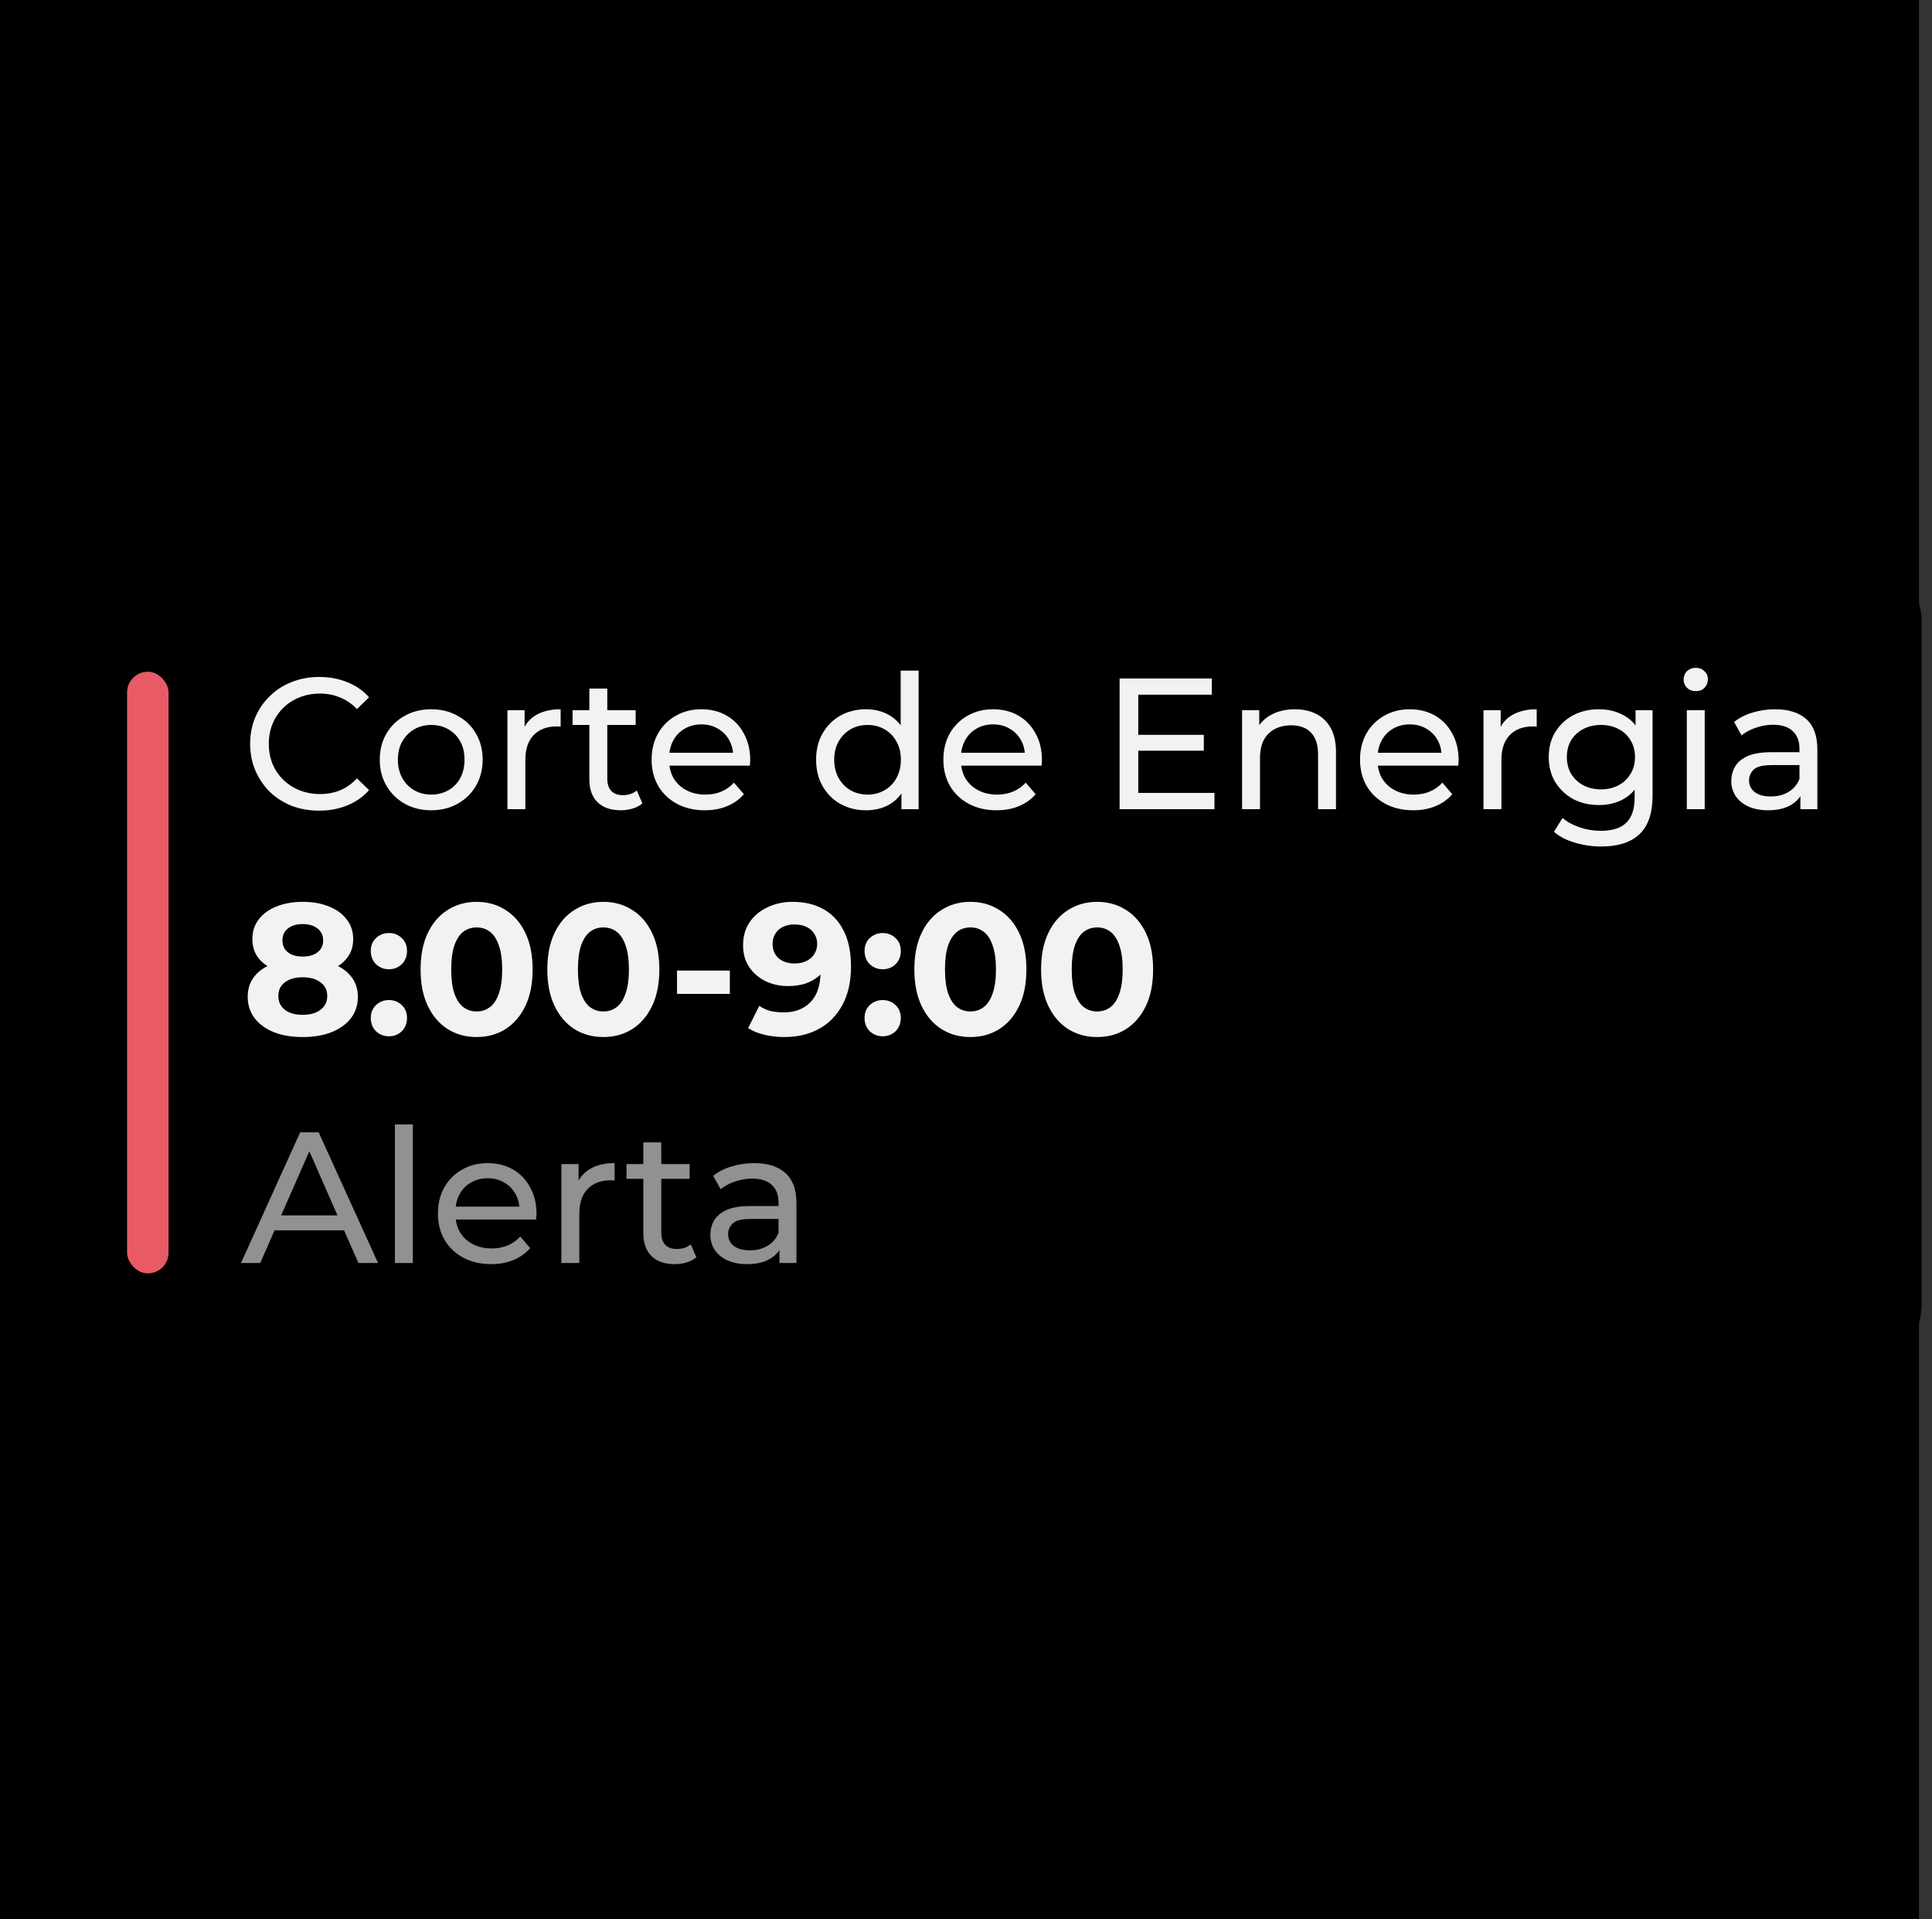 <svg width="149" height="148" viewBox="0 0 149 148" fill="none" xmlns="http://www.w3.org/2000/svg">
<rect x="0" y="0" width="149" height="148" fill="#333333" stroke="none"/>
<path d="M148 0H0V148H148V0Z" fill="black"/>
<rect x="9" y="43" width="139.2" height="62.4" rx="4.8" fill="black"/>
<path opacity="0.6" d="M18.586 97.4L23.15 87.32H24.576L29.155 97.4H27.643L23.568 88.126H24.144L20.069 97.4H18.586ZM20.53 94.88L20.918 93.728H26.592L27.01 94.88H20.53ZM30.457 97.4V86.715H31.84V97.4H30.457ZM37.877 97.486C37.062 97.486 36.342 97.318 35.718 96.982C35.103 96.646 34.623 96.186 34.278 95.6C33.941 95.014 33.773 94.342 33.773 93.584C33.773 92.826 33.937 92.154 34.263 91.568C34.599 90.982 35.055 90.526 35.631 90.2C36.217 89.864 36.874 89.696 37.604 89.696C38.343 89.696 38.996 89.859 39.562 90.186C40.129 90.512 40.57 90.973 40.887 91.568C41.214 92.154 41.377 92.84 41.377 93.627C41.377 93.685 41.372 93.752 41.362 93.829C41.362 93.906 41.358 93.978 41.348 94.045H34.853V93.051H40.628L40.066 93.397C40.076 92.907 39.975 92.47 39.764 92.086C39.553 91.702 39.26 91.405 38.886 91.194C38.521 90.973 38.093 90.862 37.604 90.862C37.124 90.862 36.697 90.973 36.322 91.194C35.948 91.405 35.655 91.707 35.444 92.101C35.233 92.485 35.127 92.926 35.127 93.426V93.656C35.127 94.165 35.242 94.621 35.473 95.024C35.713 95.418 36.044 95.725 36.466 95.946C36.889 96.166 37.373 96.277 37.921 96.277C38.372 96.277 38.78 96.2 39.145 96.046C39.519 95.893 39.846 95.662 40.124 95.355L40.887 96.248C40.541 96.651 40.109 96.958 39.591 97.17C39.082 97.381 38.511 97.486 37.877 97.486ZM43.296 97.4V89.768H44.621V91.842L44.492 91.323C44.703 90.795 45.058 90.392 45.557 90.114C46.056 89.835 46.671 89.696 47.4 89.696V91.035C47.343 91.026 47.285 91.021 47.227 91.021C47.179 91.021 47.132 91.021 47.084 91.021C46.344 91.021 45.759 91.242 45.327 91.683C44.895 92.125 44.679 92.763 44.679 93.598V97.4H43.296ZM52.034 97.486C51.266 97.486 50.671 97.28 50.249 96.867C49.826 96.454 49.615 95.864 49.615 95.096V88.098H50.998V95.038C50.998 95.451 51.098 95.768 51.3 95.989C51.511 96.21 51.809 96.32 52.193 96.32C52.625 96.32 52.985 96.2 53.273 95.96L53.705 96.954C53.493 97.136 53.239 97.27 52.941 97.357C52.654 97.443 52.351 97.486 52.034 97.486ZM48.319 90.906V89.768H53.186V90.906H48.319ZM60.114 97.4V95.787L60.042 95.485V92.734C60.042 92.149 59.869 91.698 59.523 91.381C59.187 91.054 58.678 90.891 57.997 90.891C57.546 90.891 57.104 90.968 56.672 91.122C56.24 91.266 55.875 91.462 55.578 91.712L55.002 90.675C55.395 90.358 55.866 90.118 56.413 89.955C56.97 89.782 57.55 89.696 58.155 89.696C59.202 89.696 60.008 89.95 60.574 90.459C61.141 90.968 61.424 91.746 61.424 92.792V97.4H60.114ZM57.608 97.486C57.042 97.486 56.542 97.39 56.11 97.198C55.688 97.006 55.362 96.742 55.131 96.406C54.901 96.061 54.786 95.672 54.786 95.24C54.786 94.827 54.882 94.453 55.074 94.117C55.275 93.781 55.597 93.512 56.038 93.31C56.49 93.109 57.094 93.008 57.853 93.008H60.272V94.002H57.91C57.219 94.002 56.754 94.117 56.514 94.347C56.274 94.578 56.154 94.856 56.154 95.182C56.154 95.557 56.302 95.859 56.6 96.09C56.898 96.31 57.31 96.421 57.838 96.421C58.357 96.421 58.808 96.306 59.192 96.075C59.586 95.845 59.869 95.509 60.042 95.067L60.315 96.018C60.133 96.469 59.811 96.829 59.35 97.098C58.89 97.357 58.309 97.486 57.608 97.486Z" fill="#F2F2F2"/>
<path d="M23.338 79.973C22.493 79.973 21.754 79.848 21.12 79.598C20.486 79.339 19.992 78.979 19.637 78.518C19.282 78.048 19.104 77.501 19.104 76.877C19.104 76.253 19.277 75.725 19.622 75.293C19.978 74.851 20.472 74.52 21.106 74.299C21.739 74.069 22.483 73.954 23.338 73.954C24.202 73.954 24.95 74.069 25.584 74.299C26.227 74.52 26.722 74.851 27.067 75.293C27.422 75.725 27.6 76.253 27.6 76.877C27.6 77.501 27.422 78.048 27.067 78.518C26.712 78.979 26.213 79.339 25.57 79.598C24.936 79.848 24.192 79.973 23.338 79.973ZM23.338 78.259C23.923 78.259 24.384 78.13 24.72 77.87C25.066 77.611 25.238 77.256 25.238 76.805C25.238 76.354 25.066 76.003 24.72 75.754C24.384 75.494 23.923 75.365 23.338 75.365C22.762 75.365 22.306 75.494 21.97 75.754C21.634 76.003 21.466 76.354 21.466 76.805C21.466 77.256 21.634 77.611 21.97 77.87C22.306 78.13 22.762 78.259 23.338 78.259ZM23.338 75.134C22.56 75.134 21.878 75.029 21.293 74.818C20.717 74.606 20.266 74.299 19.939 73.896C19.622 73.483 19.464 72.994 19.464 72.427C19.464 71.832 19.627 71.323 19.954 70.901C20.28 70.469 20.736 70.138 21.322 69.907C21.907 69.667 22.579 69.547 23.338 69.547C24.115 69.547 24.792 69.667 25.368 69.907C25.954 70.138 26.41 70.469 26.736 70.901C27.072 71.323 27.24 71.832 27.24 72.427C27.24 72.994 27.077 73.483 26.75 73.896C26.434 74.299 25.982 74.606 25.397 74.818C24.811 75.029 24.125 75.134 23.338 75.134ZM23.338 73.766C23.827 73.766 24.211 73.656 24.49 73.435C24.778 73.214 24.922 72.912 24.922 72.528C24.922 72.125 24.773 71.813 24.475 71.592C24.187 71.371 23.808 71.261 23.338 71.261C22.877 71.261 22.502 71.371 22.214 71.592C21.926 71.813 21.782 72.125 21.782 72.528C21.782 72.912 21.922 73.214 22.2 73.435C22.478 73.656 22.858 73.766 23.338 73.766ZM29.993 74.746C29.609 74.746 29.277 74.616 28.999 74.357C28.73 74.088 28.596 73.747 28.596 73.334C28.596 72.922 28.73 72.59 28.999 72.341C29.277 72.082 29.609 71.952 29.993 71.952C30.386 71.952 30.717 72.082 30.986 72.341C31.255 72.59 31.389 72.922 31.389 73.334C31.389 73.747 31.255 74.088 30.986 74.357C30.717 74.616 30.386 74.746 29.993 74.746ZM29.993 79.915C29.609 79.915 29.277 79.786 28.999 79.526C28.73 79.258 28.596 78.917 28.596 78.504C28.596 78.091 28.73 77.76 28.999 77.51C29.277 77.251 29.609 77.122 29.993 77.122C30.386 77.122 30.717 77.251 30.986 77.51C31.255 77.76 31.389 78.091 31.389 78.504C31.389 78.917 31.255 79.258 30.986 79.526C30.717 79.786 30.386 79.915 29.993 79.915ZM36.757 79.973C35.931 79.973 35.192 79.771 34.539 79.368C33.886 78.955 33.373 78.36 32.998 77.582C32.624 76.805 32.437 75.864 32.437 74.76C32.437 73.656 32.624 72.715 32.998 71.938C33.373 71.16 33.886 70.57 34.539 70.166C35.192 69.754 35.931 69.547 36.757 69.547C37.592 69.547 38.331 69.754 38.974 70.166C39.627 70.57 40.141 71.16 40.515 71.938C40.889 72.715 41.077 73.656 41.077 74.76C41.077 75.864 40.889 76.805 40.515 77.582C40.141 78.36 39.627 78.955 38.974 79.368C38.331 79.771 37.592 79.973 36.757 79.973ZM36.757 78C37.15 78 37.491 77.89 37.779 77.669C38.077 77.448 38.307 77.098 38.47 76.618C38.643 76.138 38.729 75.518 38.729 74.76C38.729 74.002 38.643 73.382 38.47 72.902C38.307 72.422 38.077 72.072 37.779 71.851C37.491 71.63 37.15 71.52 36.757 71.52C36.373 71.52 36.032 71.63 35.734 71.851C35.446 72.072 35.216 72.422 35.043 72.902C34.88 73.382 34.798 74.002 34.798 74.76C34.798 75.518 34.88 76.138 35.043 76.618C35.216 77.098 35.446 77.448 35.734 77.669C36.032 77.89 36.373 78 36.757 78ZM46.53 79.973C45.704 79.973 44.965 79.771 44.312 79.368C43.66 78.955 43.146 78.36 42.772 77.582C42.397 76.805 42.21 75.864 42.21 74.76C42.21 73.656 42.397 72.715 42.772 71.938C43.146 71.16 43.66 70.57 44.312 70.166C44.965 69.754 45.704 69.547 46.53 69.547C47.365 69.547 48.104 69.754 48.748 70.166C49.4 70.57 49.914 71.16 50.288 71.938C50.663 72.715 50.85 73.656 50.85 74.76C50.85 75.864 50.663 76.805 50.288 77.582C49.914 78.36 49.4 78.955 48.748 79.368C48.104 79.771 47.365 79.973 46.53 79.973ZM46.53 78C46.924 78 47.264 77.89 47.552 77.669C47.85 77.448 48.08 77.098 48.244 76.618C48.416 76.138 48.503 75.518 48.503 74.76C48.503 74.002 48.416 73.382 48.244 72.902C48.08 72.422 47.85 72.072 47.552 71.851C47.264 71.63 46.924 71.52 46.53 71.52C46.146 71.52 45.805 71.63 45.508 71.851C45.22 72.072 44.989 72.422 44.816 72.902C44.653 73.382 44.572 74.002 44.572 74.76C44.572 75.518 44.653 76.138 44.816 76.618C44.989 77.098 45.22 77.448 45.508 77.669C45.805 77.89 46.146 78 46.53 78ZM52.213 76.646V74.846H56.288V76.646H52.213ZM61.123 69.547C62.054 69.547 62.855 69.739 63.528 70.123C64.2 70.507 64.718 71.069 65.083 71.808C65.448 72.538 65.63 73.45 65.63 74.544C65.63 75.706 65.409 76.69 64.968 77.496C64.535 78.302 63.935 78.917 63.167 79.339C62.4 79.762 61.507 79.973 60.489 79.973C59.961 79.973 59.452 79.915 58.963 79.8C58.473 79.685 58.051 79.512 57.696 79.282L58.559 77.568C58.838 77.76 59.136 77.894 59.452 77.971C59.769 78.038 60.1 78.072 60.446 78.072C61.31 78.072 61.996 77.808 62.505 77.28C63.023 76.752 63.283 75.97 63.283 74.933C63.283 74.76 63.278 74.568 63.268 74.357C63.259 74.146 63.235 73.934 63.196 73.723L63.83 74.328C63.667 74.702 63.436 75.019 63.139 75.278C62.841 75.528 62.495 75.72 62.102 75.854C61.708 75.979 61.267 76.042 60.777 76.042C60.134 76.042 59.548 75.912 59.02 75.653C58.502 75.394 58.084 75.029 57.767 74.558C57.46 74.088 57.307 73.536 57.307 72.902C57.307 72.211 57.475 71.616 57.811 71.117C58.156 70.618 58.617 70.234 59.193 69.965C59.779 69.686 60.422 69.547 61.123 69.547ZM61.267 71.29C60.931 71.29 60.638 71.352 60.388 71.477C60.139 71.592 59.942 71.765 59.798 71.995C59.654 72.216 59.582 72.48 59.582 72.787C59.582 73.248 59.736 73.618 60.043 73.896C60.359 74.165 60.777 74.299 61.295 74.299C61.632 74.299 61.929 74.237 62.188 74.112C62.457 73.978 62.663 73.795 62.807 73.565C62.952 73.334 63.023 73.075 63.023 72.787C63.023 72.499 62.952 72.245 62.807 72.024C62.673 71.794 62.476 71.616 62.217 71.491C61.958 71.357 61.641 71.29 61.267 71.29ZM68.074 74.746C67.69 74.746 67.359 74.616 67.08 74.357C66.811 74.088 66.677 73.747 66.677 73.334C66.677 72.922 66.811 72.59 67.08 72.341C67.359 72.082 67.69 71.952 68.074 71.952C68.468 71.952 68.799 72.082 69.067 72.341C69.336 72.59 69.471 72.922 69.471 73.334C69.471 73.747 69.336 74.088 69.067 74.357C68.799 74.616 68.468 74.746 68.074 74.746ZM68.074 79.915C67.69 79.915 67.359 79.786 67.08 79.526C66.811 79.258 66.677 78.917 66.677 78.504C66.677 78.091 66.811 77.76 67.08 77.51C67.359 77.251 67.69 77.122 68.074 77.122C68.468 77.122 68.799 77.251 69.067 77.51C69.336 77.76 69.471 78.091 69.471 78.504C69.471 78.917 69.336 79.258 69.067 79.526C68.799 79.786 68.468 79.915 68.074 79.915ZM74.838 79.973C74.012 79.973 73.273 79.771 72.62 79.368C71.967 78.955 71.454 78.36 71.079 77.582C70.705 76.805 70.518 75.864 70.518 74.76C70.518 73.656 70.705 72.715 71.079 71.938C71.454 71.16 71.967 70.57 72.62 70.166C73.273 69.754 74.012 69.547 74.838 69.547C75.673 69.547 76.412 69.754 77.055 70.166C77.708 70.57 78.222 71.16 78.596 71.938C78.971 72.715 79.158 73.656 79.158 74.76C79.158 75.864 78.971 76.805 78.596 77.582C78.222 78.36 77.708 78.955 77.055 79.368C76.412 79.771 75.673 79.973 74.838 79.973ZM74.838 78C75.231 78 75.572 77.89 75.86 77.669C76.158 77.448 76.388 77.098 76.551 76.618C76.724 76.138 76.811 75.518 76.811 74.76C76.811 74.002 76.724 73.382 76.551 72.902C76.388 72.422 76.158 72.072 75.86 71.851C75.572 71.63 75.231 71.52 74.838 71.52C74.454 71.52 74.113 71.63 73.815 71.851C73.527 72.072 73.297 72.422 73.124 72.902C72.961 73.382 72.879 74.002 72.879 74.76C72.879 75.518 72.961 76.138 73.124 76.618C73.297 77.098 73.527 77.448 73.815 77.669C74.113 77.89 74.454 78 74.838 78ZM84.611 79.973C83.786 79.973 83.046 79.771 82.394 79.368C81.741 78.955 81.227 78.36 80.853 77.582C80.478 76.805 80.291 75.864 80.291 74.76C80.291 73.656 80.478 72.715 80.853 71.938C81.227 71.16 81.741 70.57 82.394 70.166C83.046 69.754 83.786 69.547 84.611 69.547C85.447 69.547 86.186 69.754 86.829 70.166C87.482 70.57 87.995 71.16 88.37 71.938C88.744 72.715 88.931 73.656 88.931 74.76C88.931 75.864 88.744 76.805 88.37 77.582C87.995 78.36 87.482 78.955 86.829 79.368C86.186 79.771 85.447 79.973 84.611 79.973ZM84.611 78C85.005 78 85.346 77.89 85.634 77.669C85.931 77.448 86.162 77.098 86.325 76.618C86.498 76.138 86.584 75.518 86.584 74.76C86.584 74.002 86.498 73.382 86.325 72.902C86.162 72.422 85.931 72.072 85.634 71.851C85.346 71.63 85.005 71.52 84.611 71.52C84.227 71.52 83.886 71.63 83.589 71.851C83.301 72.072 83.07 72.422 82.898 72.902C82.734 73.382 82.653 74.002 82.653 74.76C82.653 75.518 82.734 76.138 82.898 76.618C83.07 77.098 83.301 77.448 83.589 77.669C83.886 77.89 84.227 78 84.611 78Z" fill="#F2F2F2"/>
<path d="M24.619 62.515C23.851 62.515 23.141 62.39 22.488 62.141C21.845 61.882 21.283 61.522 20.803 61.061C20.333 60.59 19.963 60.043 19.694 59.419C19.426 58.795 19.291 58.109 19.291 57.36C19.291 56.611 19.426 55.925 19.694 55.301C19.963 54.677 20.338 54.134 20.818 53.674C21.298 53.203 21.859 52.843 22.502 52.594C23.155 52.334 23.866 52.205 24.634 52.205C25.411 52.205 26.126 52.339 26.779 52.608C27.442 52.867 28.003 53.256 28.464 53.774L27.528 54.682C27.144 54.278 26.712 53.981 26.232 53.789C25.752 53.587 25.238 53.486 24.691 53.486C24.125 53.486 23.597 53.582 23.107 53.774C22.627 53.966 22.21 54.235 21.854 54.581C21.499 54.926 21.221 55.339 21.019 55.819C20.827 56.29 20.731 56.803 20.731 57.36C20.731 57.917 20.827 58.435 21.019 58.915C21.221 59.386 21.499 59.794 21.854 60.139C22.21 60.485 22.627 60.754 23.107 60.946C23.597 61.138 24.125 61.234 24.691 61.234C25.238 61.234 25.752 61.138 26.232 60.946C26.712 60.744 27.144 60.437 27.528 60.024L28.464 60.931C28.003 61.45 27.442 61.843 26.779 62.112C26.126 62.381 25.406 62.515 24.619 62.515ZM33.262 62.486C32.494 62.486 31.812 62.318 31.217 61.982C30.622 61.646 30.152 61.186 29.806 60.6C29.46 60.005 29.288 59.333 29.288 58.584C29.288 57.826 29.46 57.154 29.806 56.568C30.152 55.982 30.622 55.526 31.217 55.2C31.812 54.864 32.494 54.696 33.262 54.696C34.02 54.696 34.697 54.864 35.292 55.2C35.897 55.526 36.368 55.982 36.704 56.568C37.049 57.144 37.222 57.816 37.222 58.584C37.222 59.342 37.049 60.014 36.704 60.6C36.368 61.186 35.897 61.646 35.292 61.982C34.697 62.318 34.02 62.486 33.262 62.486ZM33.262 61.277C33.752 61.277 34.188 61.166 34.572 60.946C34.966 60.725 35.273 60.413 35.494 60.01C35.715 59.597 35.825 59.122 35.825 58.584C35.825 58.037 35.715 57.566 35.494 57.173C35.273 56.77 34.966 56.458 34.572 56.237C34.188 56.016 33.752 55.906 33.262 55.906C32.772 55.906 32.336 56.016 31.952 56.237C31.568 56.458 31.26 56.77 31.03 57.173C30.8 57.566 30.684 58.037 30.684 58.584C30.684 59.122 30.8 59.597 31.03 60.01C31.26 60.413 31.568 60.725 31.952 60.946C32.336 61.166 32.772 61.277 33.262 61.277ZM39.134 62.4V54.768H40.459V56.842L40.329 56.323C40.54 55.795 40.895 55.392 41.395 55.114C41.894 54.835 42.508 54.696 43.238 54.696V56.035C43.18 56.026 43.123 56.021 43.065 56.021C43.017 56.021 42.969 56.021 42.921 56.021C42.182 56.021 41.596 56.242 41.164 56.683C40.732 57.125 40.516 57.763 40.516 58.598V62.4H39.134ZM47.872 62.486C47.104 62.486 46.509 62.28 46.086 61.867C45.664 61.454 45.453 60.864 45.453 60.096V53.098H46.835V60.038C46.835 60.451 46.936 60.768 47.137 60.989C47.349 61.21 47.646 61.32 48.03 61.32C48.462 61.32 48.822 61.2 49.11 60.96L49.542 61.954C49.331 62.136 49.077 62.27 48.779 62.357C48.491 62.443 48.189 62.486 47.872 62.486ZM44.157 55.906V54.768H49.024V55.906H44.157ZM54.359 62.486C53.543 62.486 52.823 62.318 52.199 61.982C51.584 61.646 51.104 61.186 50.759 60.6C50.423 60.014 50.255 59.342 50.255 58.584C50.255 57.826 50.418 57.154 50.744 56.568C51.08 55.982 51.536 55.526 52.112 55.2C52.698 54.864 53.356 54.696 54.085 54.696C54.824 54.696 55.477 54.859 56.044 55.186C56.61 55.512 57.052 55.973 57.368 56.568C57.695 57.154 57.858 57.84 57.858 58.627C57.858 58.685 57.853 58.752 57.844 58.829C57.844 58.906 57.839 58.978 57.829 59.045H51.335V58.051H57.109L56.548 58.397C56.557 57.907 56.456 57.47 56.245 57.086C56.034 56.702 55.741 56.405 55.367 56.194C55.002 55.973 54.575 55.862 54.085 55.862C53.605 55.862 53.178 55.973 52.804 56.194C52.429 56.405 52.136 56.707 51.925 57.101C51.714 57.485 51.608 57.926 51.608 58.426V58.656C51.608 59.165 51.724 59.621 51.954 60.024C52.194 60.418 52.525 60.725 52.948 60.946C53.37 61.166 53.855 61.277 54.402 61.277C54.853 61.277 55.261 61.2 55.626 61.046C56 60.893 56.327 60.662 56.605 60.355L57.368 61.248C57.023 61.651 56.591 61.958 56.072 62.17C55.564 62.381 54.992 62.486 54.359 62.486ZM66.798 62.486C66.059 62.486 65.397 62.323 64.811 61.997C64.235 61.67 63.779 61.214 63.443 60.629C63.107 60.043 62.939 59.362 62.939 58.584C62.939 57.806 63.107 57.13 63.443 56.554C63.779 55.968 64.235 55.512 64.811 55.186C65.397 54.859 66.059 54.696 66.798 54.696C67.442 54.696 68.022 54.84 68.541 55.128C69.059 55.416 69.472 55.848 69.779 56.424C70.096 57 70.254 57.72 70.254 58.584C70.254 59.448 70.101 60.168 69.794 60.744C69.496 61.32 69.088 61.757 68.57 62.054C68.051 62.342 67.461 62.486 66.798 62.486ZM66.914 61.277C67.394 61.277 67.826 61.166 68.21 60.946C68.603 60.725 68.91 60.413 69.131 60.01C69.362 59.597 69.477 59.122 69.477 58.584C69.477 58.037 69.362 57.566 69.131 57.173C68.91 56.77 68.603 56.458 68.21 56.237C67.826 56.016 67.394 55.906 66.914 55.906C66.424 55.906 65.987 56.016 65.603 56.237C65.219 56.458 64.912 56.77 64.682 57.173C64.451 57.566 64.336 58.037 64.336 58.584C64.336 59.122 64.451 59.597 64.682 60.01C64.912 60.413 65.219 60.725 65.603 60.946C65.987 61.166 66.424 61.277 66.914 61.277ZM69.52 62.4V60.341L69.606 58.57L69.462 56.798V51.715H70.845V62.4H69.52ZM76.859 62.486C76.043 62.486 75.323 62.318 74.699 61.982C74.084 61.646 73.604 61.186 73.259 60.6C72.923 60.014 72.755 59.342 72.755 58.584C72.755 57.826 72.918 57.154 73.244 56.568C73.58 55.982 74.036 55.526 74.612 55.2C75.198 54.864 75.856 54.696 76.585 54.696C77.324 54.696 77.977 54.859 78.544 55.186C79.11 55.512 79.552 55.973 79.868 56.568C80.195 57.154 80.358 57.84 80.358 58.627C80.358 58.685 80.353 58.752 80.344 58.829C80.344 58.906 80.339 58.978 80.329 59.045H73.835V58.051H79.609L79.048 58.397C79.057 57.907 78.956 57.47 78.745 57.086C78.534 56.702 78.241 56.405 77.867 56.194C77.502 55.973 77.075 55.862 76.585 55.862C76.105 55.862 75.678 55.973 75.304 56.194C74.929 56.405 74.636 56.707 74.425 57.101C74.214 57.485 74.108 57.926 74.108 58.426V58.656C74.108 59.165 74.224 59.621 74.454 60.024C74.694 60.418 75.025 60.725 75.448 60.946C75.87 61.166 76.355 61.277 76.902 61.277C77.353 61.277 77.761 61.2 78.126 61.046C78.5 60.893 78.827 60.662 79.105 60.355L79.868 61.248C79.523 61.651 79.091 61.958 78.572 62.17C78.064 62.381 77.492 62.486 76.859 62.486ZM87.657 56.669H92.841V57.893H87.657V56.669ZM87.786 61.147H93.662V62.4H86.346V52.32H93.46V53.573H87.786V61.147ZM99.867 54.696C100.491 54.696 101.038 54.816 101.508 55.056C101.988 55.296 102.363 55.661 102.632 56.15C102.9 56.64 103.035 57.259 103.035 58.008V62.4H101.652V58.166C101.652 57.427 101.47 56.87 101.105 56.496C100.75 56.122 100.246 55.934 99.593 55.934C99.104 55.934 98.676 56.03 98.312 56.222C97.947 56.414 97.664 56.698 97.462 57.072C97.27 57.446 97.174 57.912 97.174 58.469V62.4H95.792V54.768H97.116V56.827L96.9 56.28C97.15 55.781 97.534 55.392 98.052 55.114C98.571 54.835 99.176 54.696 99.867 54.696ZM108.992 62.486C108.176 62.486 107.456 62.318 106.832 61.982C106.217 61.646 105.737 61.186 105.392 60.6C105.056 60.014 104.888 59.342 104.888 58.584C104.888 57.826 105.051 57.154 105.377 56.568C105.713 55.982 106.169 55.526 106.745 55.2C107.331 54.864 107.988 54.696 108.718 54.696C109.457 54.696 110.11 54.859 110.676 55.186C111.243 55.512 111.684 55.973 112.001 56.568C112.328 57.154 112.491 57.84 112.491 58.627C112.491 58.685 112.486 58.752 112.476 58.829C112.476 58.906 112.472 58.978 112.462 59.045H105.968V58.051H111.742L111.18 58.397C111.19 57.907 111.089 57.47 110.878 57.086C110.667 56.702 110.374 56.405 110 56.194C109.635 55.973 109.208 55.862 108.718 55.862C108.238 55.862 107.811 55.973 107.436 56.194C107.062 56.405 106.769 56.707 106.558 57.101C106.347 57.485 106.241 57.926 106.241 58.426V58.656C106.241 59.165 106.356 59.621 106.587 60.024C106.827 60.418 107.158 60.725 107.58 60.946C108.003 61.166 108.488 61.277 109.035 61.277C109.486 61.277 109.894 61.2 110.259 61.046C110.633 60.893 110.96 60.662 111.238 60.355L112.001 61.248C111.656 61.651 111.224 61.958 110.705 62.17C110.196 62.381 109.625 62.486 108.992 62.486ZM114.41 62.4V54.768H115.735V56.842L115.606 56.323C115.817 55.795 116.172 55.392 116.671 55.114C117.17 54.835 117.785 54.696 118.514 54.696V56.035C118.457 56.026 118.399 56.021 118.342 56.021C118.294 56.021 118.246 56.021 118.198 56.021C117.458 56.021 116.873 56.242 116.441 56.683C116.009 57.125 115.793 57.763 115.793 58.598V62.4H114.41ZM123.489 65.28C122.788 65.28 122.106 65.179 121.444 64.978C120.791 64.786 120.258 64.507 119.845 64.142L120.508 63.077C120.863 63.384 121.3 63.624 121.818 63.797C122.337 63.979 122.879 64.07 123.445 64.07C124.348 64.07 125.01 63.859 125.433 63.437C125.855 63.014 126.066 62.371 126.066 61.507V59.894L126.21 58.382L126.138 56.856V54.768H127.449V61.363C127.449 62.707 127.113 63.696 126.441 64.33C125.769 64.963 124.785 65.28 123.489 65.28ZM123.316 62.083C122.577 62.083 121.914 61.93 121.329 61.622C120.753 61.306 120.292 60.869 119.946 60.312C119.61 59.755 119.442 59.112 119.442 58.382C119.442 57.643 119.61 57 119.946 56.453C120.292 55.896 120.753 55.464 121.329 55.157C121.914 54.85 122.577 54.696 123.316 54.696C123.969 54.696 124.564 54.83 125.101 55.099C125.639 55.358 126.066 55.762 126.383 56.309C126.709 56.856 126.873 57.547 126.873 58.382C126.873 59.208 126.709 59.894 126.383 60.442C126.066 60.989 125.639 61.402 125.101 61.68C124.564 61.949 123.969 62.083 123.316 62.083ZM123.474 60.874C123.983 60.874 124.434 60.768 124.828 60.557C125.221 60.346 125.529 60.053 125.749 59.678C125.98 59.304 126.095 58.872 126.095 58.382C126.095 57.893 125.98 57.461 125.749 57.086C125.529 56.712 125.221 56.424 124.828 56.222C124.434 56.011 123.983 55.906 123.474 55.906C122.965 55.906 122.509 56.011 122.106 56.222C121.713 56.424 121.401 56.712 121.17 57.086C120.949 57.461 120.839 57.893 120.839 58.382C120.839 58.872 120.949 59.304 121.17 59.678C121.401 60.053 121.713 60.346 122.106 60.557C122.509 60.768 122.965 60.874 123.474 60.874ZM130.09 62.4V54.768H131.472V62.4H130.09ZM130.781 53.299C130.512 53.299 130.287 53.213 130.104 53.04C129.932 52.867 129.845 52.656 129.845 52.406C129.845 52.147 129.932 51.931 130.104 51.758C130.287 51.586 130.512 51.499 130.781 51.499C131.05 51.499 131.271 51.586 131.444 51.758C131.626 51.922 131.717 52.128 131.717 52.378C131.717 52.637 131.631 52.858 131.458 53.04C131.285 53.213 131.06 53.299 130.781 53.299ZM138.85 62.4V60.787L138.778 60.485V57.734C138.778 57.149 138.605 56.698 138.259 56.381C137.923 56.054 137.414 55.891 136.733 55.891C136.282 55.891 135.84 55.968 135.408 56.122C134.976 56.266 134.611 56.462 134.314 56.712L133.738 55.675C134.131 55.358 134.602 55.118 135.149 54.955C135.706 54.782 136.286 54.696 136.891 54.696C137.938 54.696 138.744 54.95 139.31 55.459C139.877 55.968 140.16 56.746 140.16 57.792V62.4H138.85ZM136.344 62.486C135.778 62.486 135.278 62.39 134.846 62.198C134.424 62.006 134.098 61.742 133.867 61.406C133.637 61.061 133.522 60.672 133.522 60.24C133.522 59.827 133.618 59.453 133.81 59.117C134.011 58.781 134.333 58.512 134.774 58.31C135.226 58.109 135.83 58.008 136.589 58.008H139.008V59.002H136.646C135.955 59.002 135.49 59.117 135.25 59.347C135.01 59.578 134.89 59.856 134.89 60.182C134.89 60.557 135.038 60.859 135.336 61.09C135.634 61.31 136.046 61.421 136.574 61.421C137.093 61.421 137.544 61.306 137.928 61.075C138.322 60.845 138.605 60.509 138.778 60.067L139.051 61.018C138.869 61.469 138.547 61.829 138.086 62.098C137.626 62.357 137.045 62.486 136.344 62.486Z" fill="#F2F2F2"/>
<rect x="9.8" y="51.8" width="3.2" height="46.4" rx="1.6" fill="#E95B64"/>
</svg>
